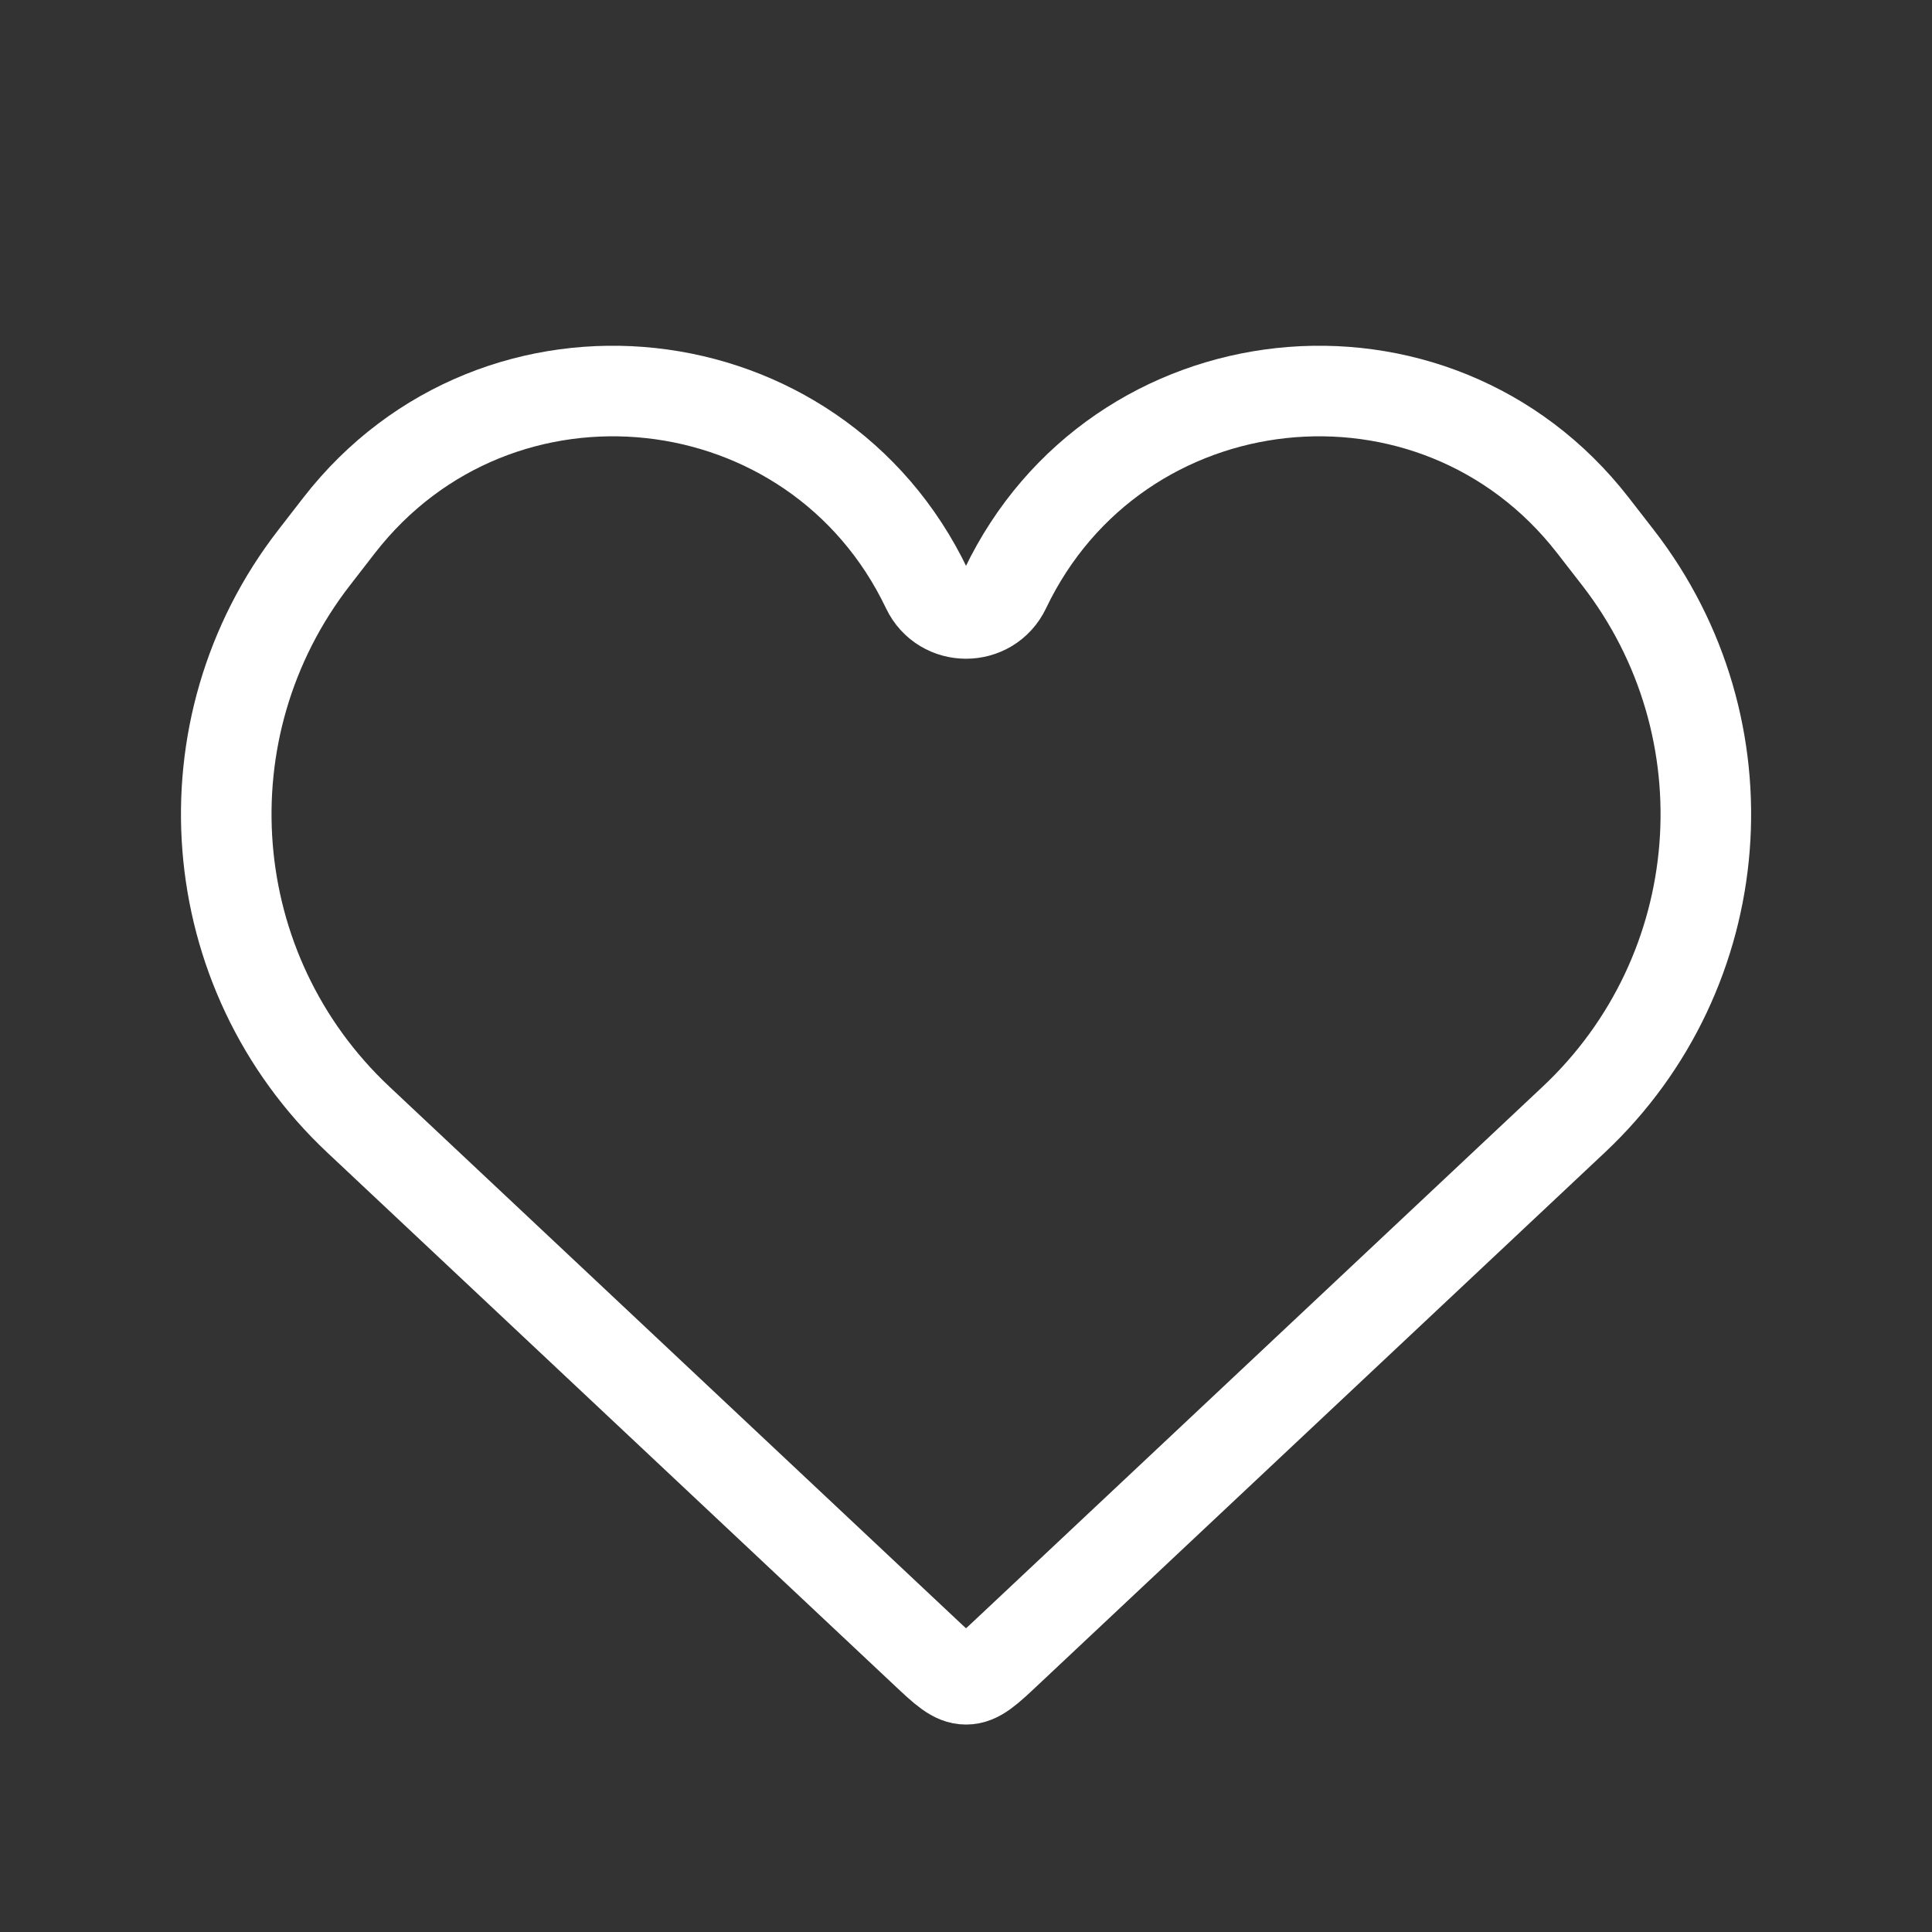 <svg width="32" height="32" viewBox="0 0 32 32" fill="none" xmlns="http://www.w3.org/2000/svg">
<rect x="0" y="0" width="32" height="32" fill="#333333" stroke="none"/>
<path d="M5.935 18.544L15.316 27.357C15.64 27.662 15.803 27.814 16.001 27.814C16.199 27.814 16.361 27.662 16.685 27.357L26.066 18.544C28.675 16.094 28.991 12.062 26.798 9.235L26.385 8.703C23.761 5.321 18.494 5.888 16.649 9.752C16.389 10.297 15.612 10.297 15.352 9.752C13.508 5.888 8.24 5.321 5.616 8.703L5.204 9.235C3.01 12.062 3.327 16.094 5.935 18.544Z" stroke="white" stroke-width="1.5"/>
</svg>
